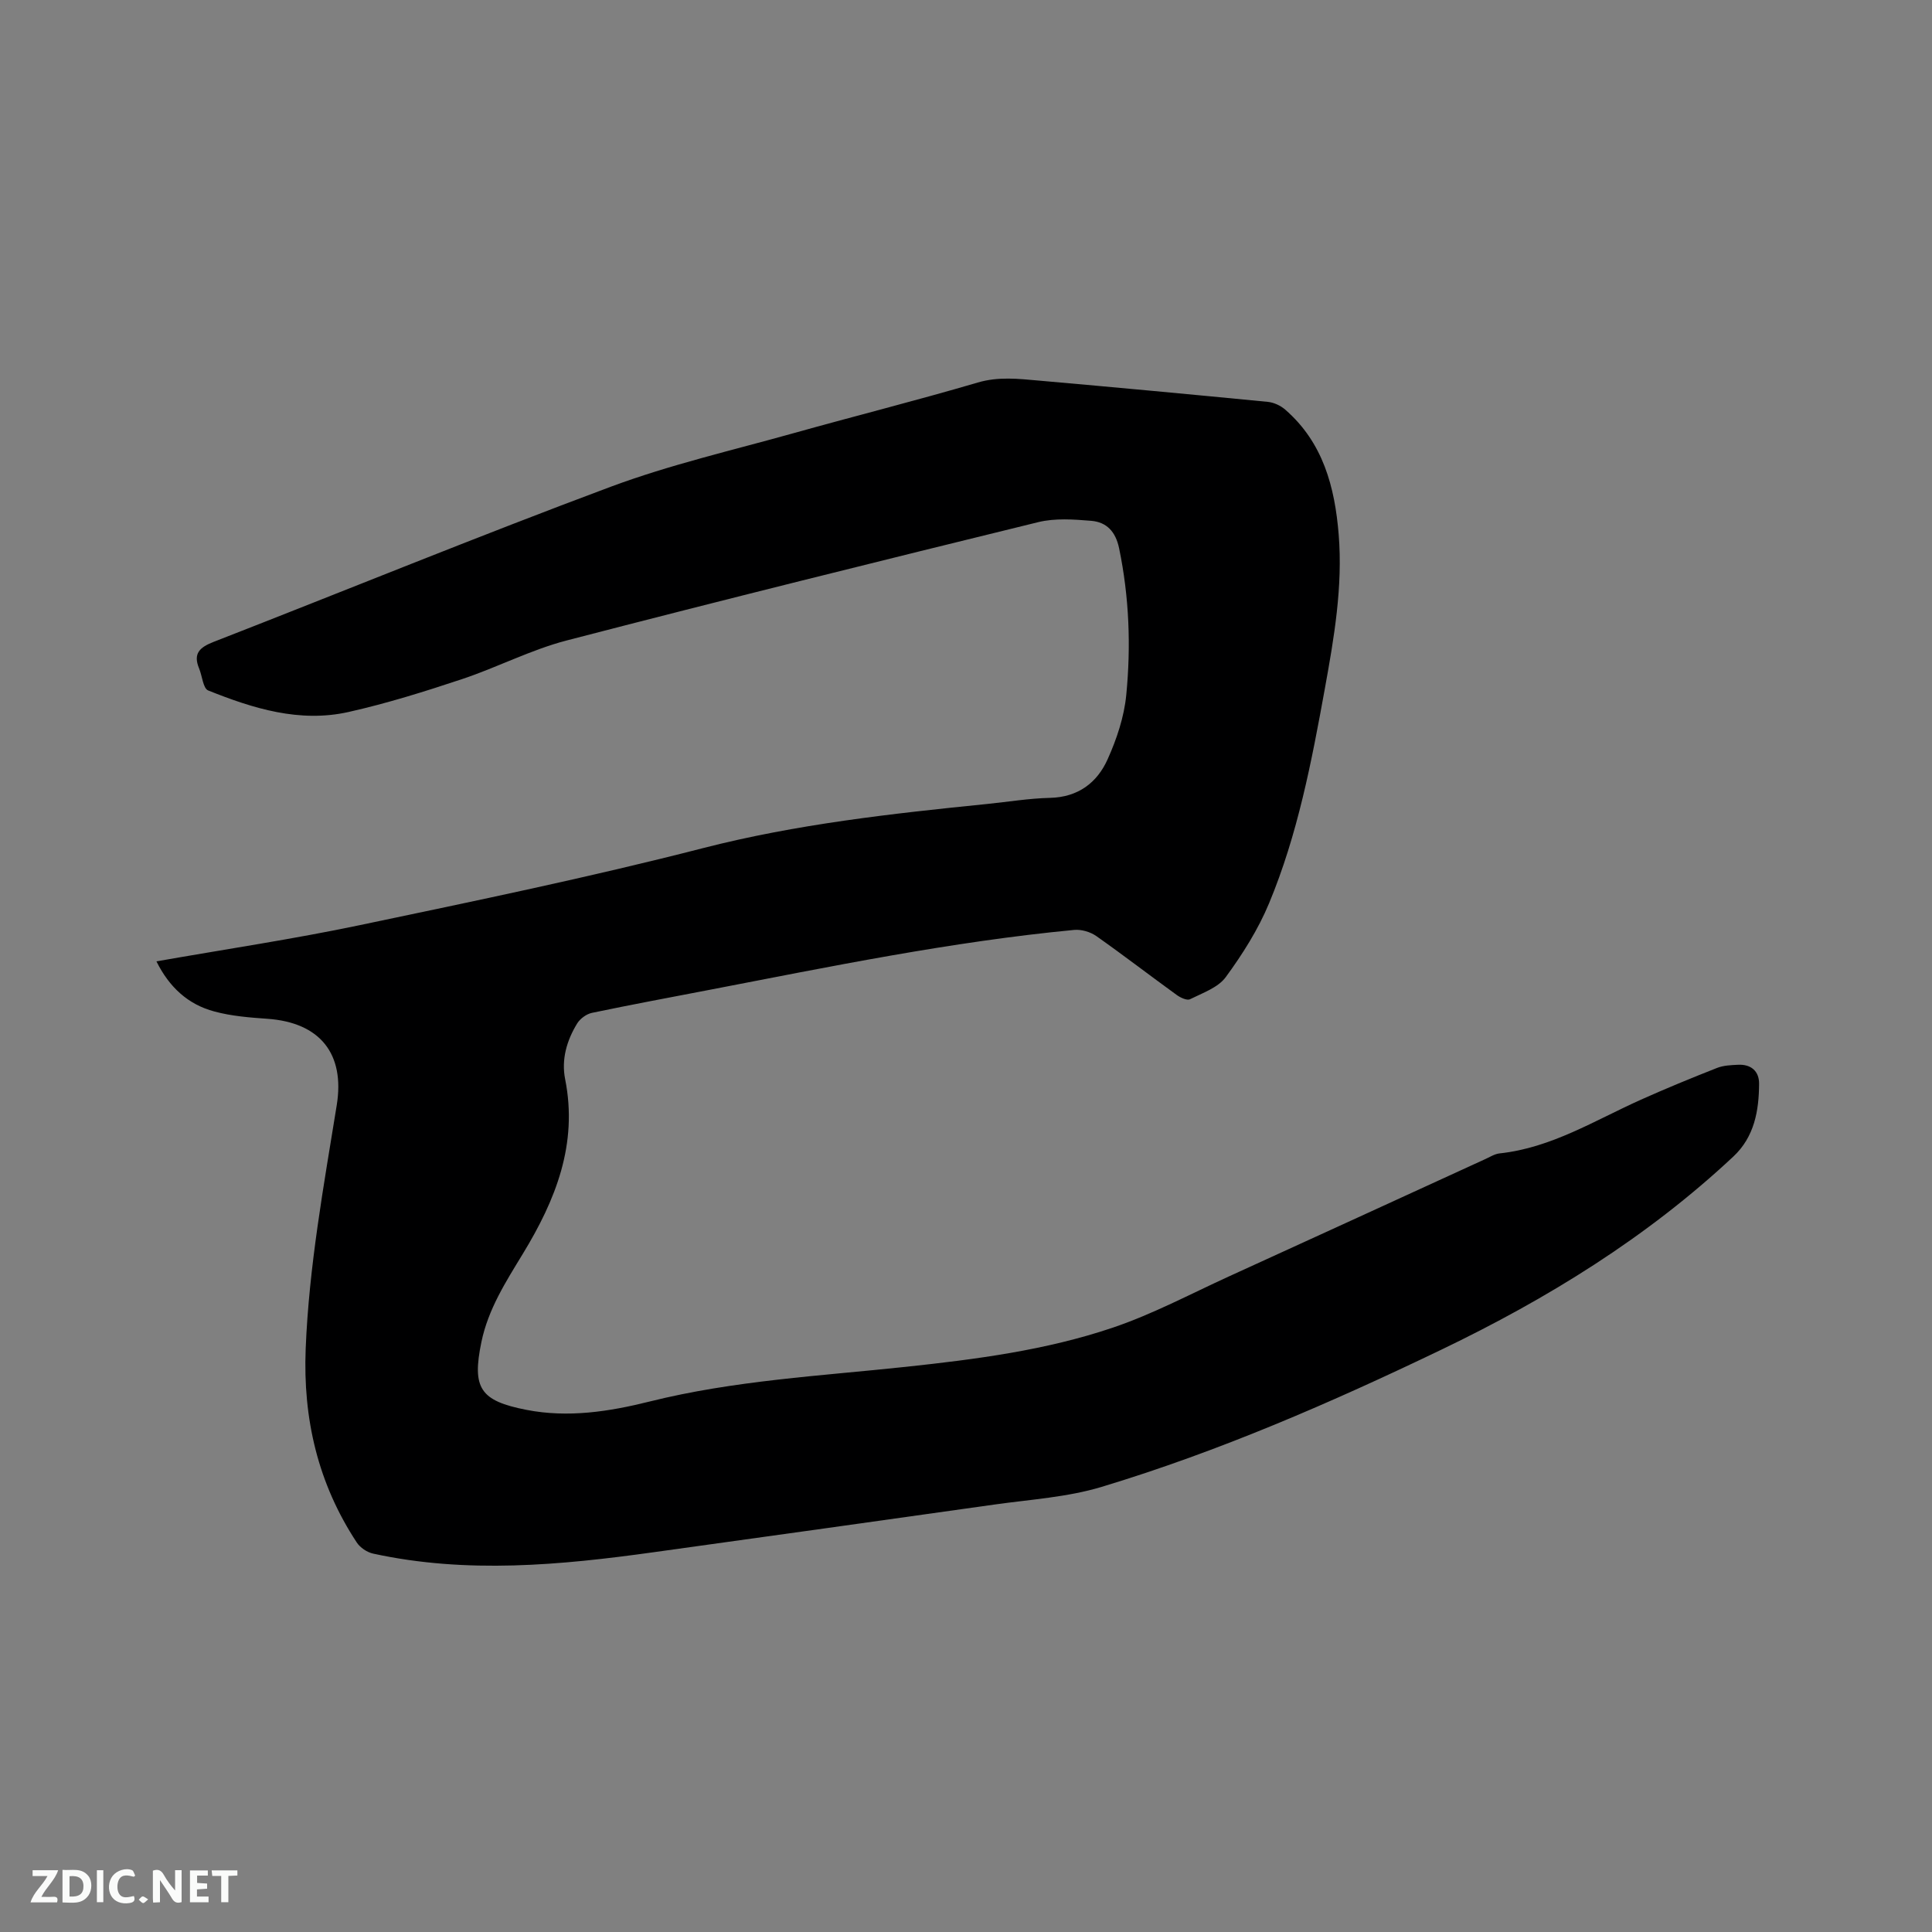 <svg enable-background="new 0 0 400 400" viewBox="0 0 400 400" xmlns="http://www.w3.org/2000/svg"><rect x="0" y="0" width="400" height="400" fill="#808080" stroke="none"/><path d="m32.39 199.04c14.25-2.51 28.29-4.6 42.16-7.51 23.72-4.98 47.48-9.89 70.94-15.92 19.42-4.99 39.12-7.16 58.93-9.16 4.32-.44 8.64-1.16 12.97-1.26 5.82-.14 9.76-3.13 11.94-8.01 1.88-4.18 3.41-8.76 3.85-13.29.99-10.14.61-20.3-1.48-30.37-.72-3.46-2.58-5.42-5.77-5.69-3.63-.3-7.48-.58-10.96.27-32.59 7.99-65.16 16.06-97.64 24.5-7.43 1.93-14.4 5.59-21.72 8.02-7.72 2.57-15.52 5.01-23.45 6.79-10.13 2.27-19.76-.73-29.06-4.46-1.06-.43-1.23-3.01-1.88-4.56-1.27-3.07.09-4.35 2.97-5.48 27.42-10.68 54.66-21.84 82.22-32.12 12.35-4.6 25.32-7.58 38.05-11.15 12.64-3.54 25.38-6.74 37.97-10.44 4.28-1.26 8.38-.78 12.56-.41 15.83 1.39 31.66 2.87 47.48 4.41 1.25.12 2.65.76 3.61 1.6 7.85 6.81 10.28 16.03 11.08 25.86.87 10.78-.95 21.35-2.86 31.89-2.74 15.12-5.63 30.24-11.56 44.48-2.25 5.41-5.48 10.52-8.96 15.27-1.6 2.18-4.79 3.28-7.4 4.58-.63.31-1.99-.33-2.75-.88-5.58-4.04-11.04-8.25-16.67-12.21-1.23-.86-3.08-1.4-4.57-1.26-25.45 2.43-50.46 7.58-75.52 12.41-8.11 1.56-16.23 3.07-24.31 4.76-1.14.24-2.44 1.19-3.06 2.19-2.16 3.52-3.31 7.47-2.49 11.56 2.67 13.43-1.98 25-8.74 36.1-3.52 5.79-7.19 11.48-8.6 18.3-1.98 9.55-.27 12.17 9.29 14.04 8.67 1.7 17.2.36 25.5-1.71 17.48-4.37 35.37-5.3 53.15-7.2 14.46-1.55 28.89-3.42 42.68-8.07 8.29-2.79 16.11-6.97 24.1-10.62 17.73-8.08 35.43-16.21 53.14-24.32.96-.44 1.93-1.06 2.94-1.17 10.71-1.15 19.68-6.82 29.2-11.09 5.21-2.34 10.5-4.51 15.81-6.6 1.33-.53 2.89-.59 4.35-.66 2.7-.14 4.39 1.32 4.37 3.93-.03 5.59-.97 10.99-5.33 15.07-17.89 16.75-38.5 29.44-60.48 40-22.82 10.96-46.04 21.06-70.3 28.39-7.12 2.15-14.77 2.61-22.2 3.66-23.49 3.33-46.98 6.59-70.48 9.86-19.37 2.7-38.76 4.52-58.15.3-1.26-.27-2.7-1.24-3.4-2.31-8.02-12.18-11.16-25.57-10.57-40.14.68-17.01 3.73-33.68 6.43-50.41 1.71-10.59-3.42-17.1-14.35-17.87-3.68-.26-7.43-.55-10.97-1.51-5.46-1.44-9.37-5.04-12.01-10.38z" fill="#000001"/><g fill="#fafbfa"><path d="m37.59 393.81c-.92.31-1.52.05-2-.78-.7-1.2-1.52-2.34-2.47-3.78v4.59c-.55.03-.95.05-1.41.07-.03-.37-.06-.64-.06-.91 0-1.91 0-3.81 0-5.7 1.13-.41 1.77-.03 2.29.91.62 1.11 1.38 2.14 2.31 3.19v-4.2h1.35v6.61z"/><path d="m12.94 393.88v-6.75c1.9.19 3.93-.54 5.37 1.29.8 1.01.78 2.88.03 3.97-1.37 1.97-3.4 1.51-5.4 1.49m1.45-1.22c2.04.12 2.92-.58 2.89-2.21-.03-1.51-.98-2.19-2.89-2z"/><path d="m11.81 393.87h-5.49c.68-2.18 2.47-3.48 3.51-5.45h-3.08v-1.21h5.29c-.71 2.13-2.44 3.48-3.47 5.51.86 0 1.63.04 2.39-.01.79-.05 1.14.21.85 1.16"/><path d="m39.33 393.86v-6.61h3.7v1.07h-2.22v1.52c.68.04 1.34.09 2.07.13v1.07c-.72.05-1.38.09-2.1.14v1.48h2.4v1.19h-3.85z"/><path d="m27.71 388.56c-1.15-.3-2.46-.61-3.1.64-.37.73-.41 1.93-.06 2.67.63 1.35 1.99.93 3.17.68.35.94-.01 1.32-.93 1.46-1.62.25-3.05-.27-3.76-1.48-.73-1.24-.6-3.03.31-4.17.88-1.11 2.71-1.7 4-1.16.32.13.44.74.65 1.12-.1.08-.19.16-.28.24"/><path d="m49.15 387.24v1.07c-.59.02-1.17.05-1.87.08v5.44h-1.48v-5.44h-1.85c-.05-.4-.08-.73-.13-1.15z"/><path d="m20.06 387.21h1.33v6.62h-1.33z"/><path d="m30.68 393.25c-.49.38-.8.79-1.05.76-.32-.05-.6-.45-.9-.7.26-.24.51-.64.8-.67.29-.04.62.3 1.15.61"/></g></svg>